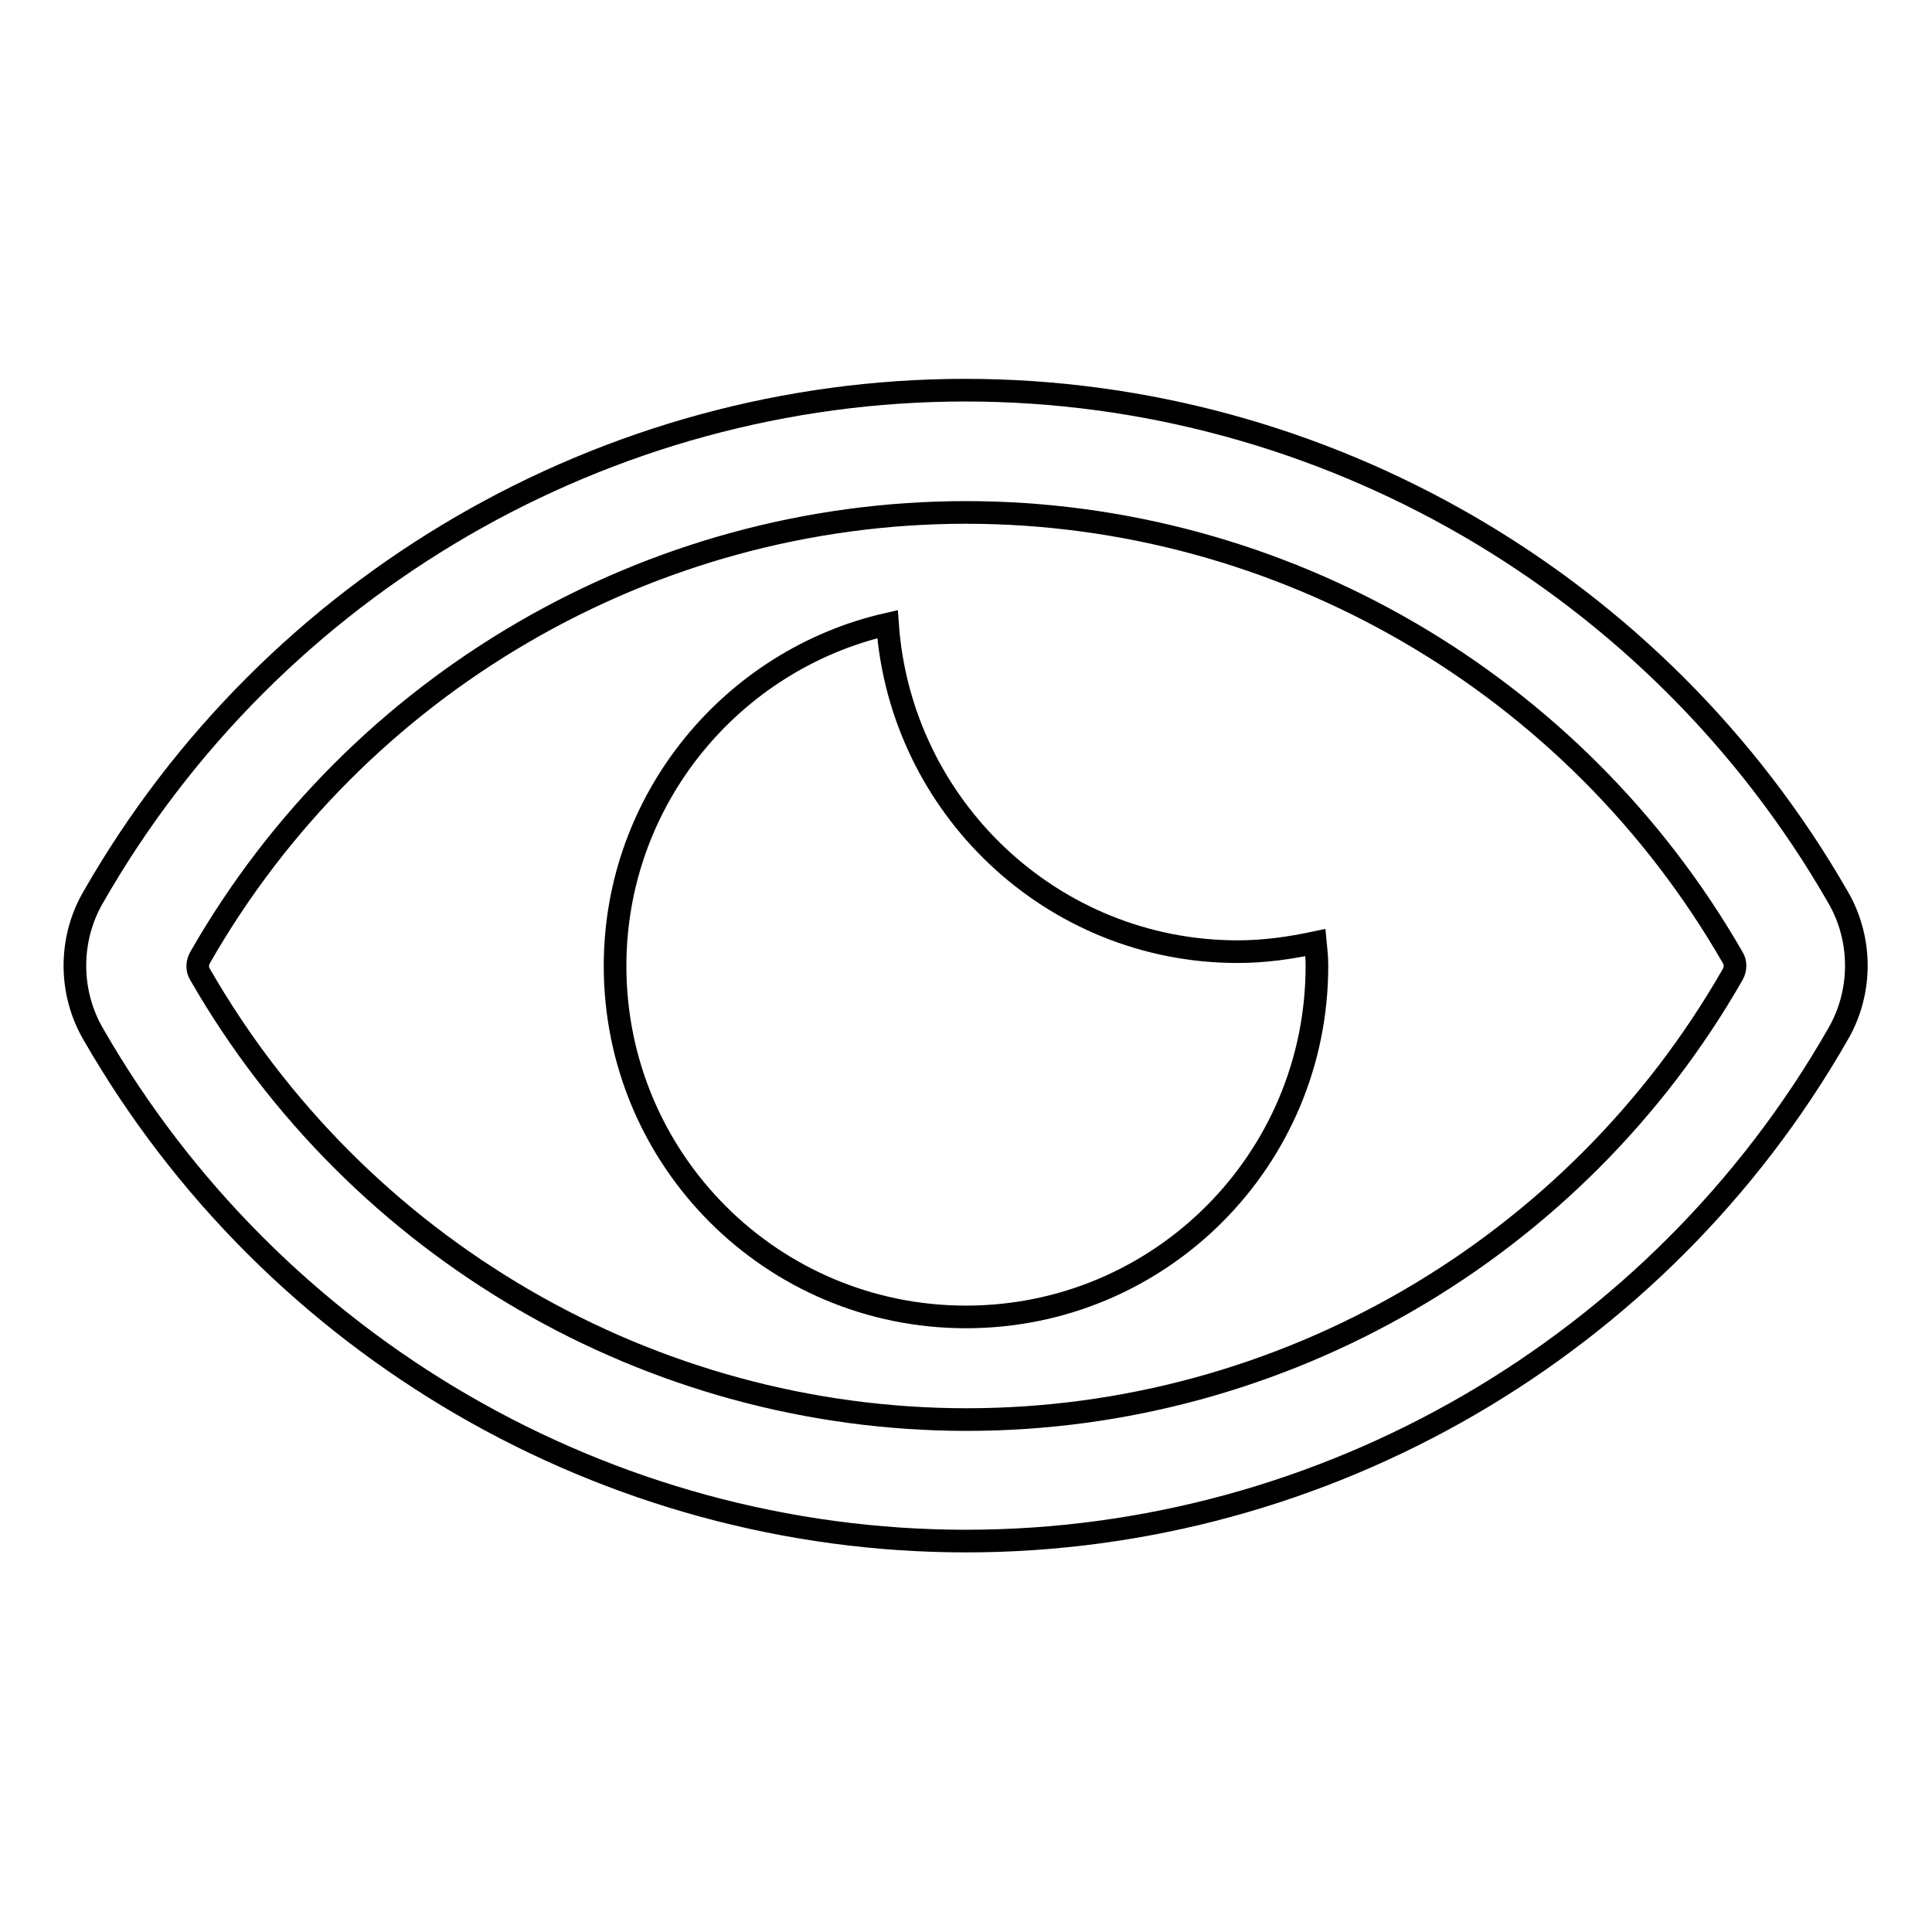 <?xml version="1.0" encoding="utf-8"?>
<!-- Svg Vector Icons : http://www.onlinewebfonts.com/icon -->
<!DOCTYPE svg PUBLIC "-//W3C//DTD SVG 1.1//EN" "http://www.w3.org/Graphics/SVG/1.1/DTD/svg11.dtd">
<svg version="1.1" xmlns="http://www.w3.org/2000/svg" xmlns:xlink="http://www.w3.org/1999/xlink" x="0px" y="0px" viewBox="0 0 256 256" enable-background="new 0 0 256 256" xml:space="preserve">
<g> <path stroke-width="3" fill-opacity="0" stroke="#000000"  d="M128,204.2c-47.5,0-91.8-25.7-115.6-67.1c-3.3-5.6-3.3-12.7,0-18.3c23.7-41.4,68-67.1,115.5-67.1 c47.5,0,91.8,25.7,115.6,67.1c3.3,5.6,3.3,12.7,0,18.3C219.8,178.5,175.5,204.2,128,204.2z M128,67.9c-41.8,0-80.7,22.6-101.5,59 c-0.4,0.7-0.4,1.6,0,2.2c20.9,36.4,59.8,59,101.6,59s80.7-22.6,101.5-59c0.4-0.7,0.4-1.6,0-2.2C208.7,90.5,169.8,67.9,128,67.9z"/> <path stroke-width="3" fill-opacity="0" stroke="#000000"  d="M164,126.1c-24.6,0-44.7-19.2-46.4-43.4C97,87.4,81.5,105.9,81.5,128c0,25.7,20.8,46.5,46.5,46.5 c25.7,0,46.5-20.8,46.5-46.5c0-1.1-0.1-2.1-0.2-3.1C171,125.6,167.6,126.1,164,126.1z"/></g>
</svg>
